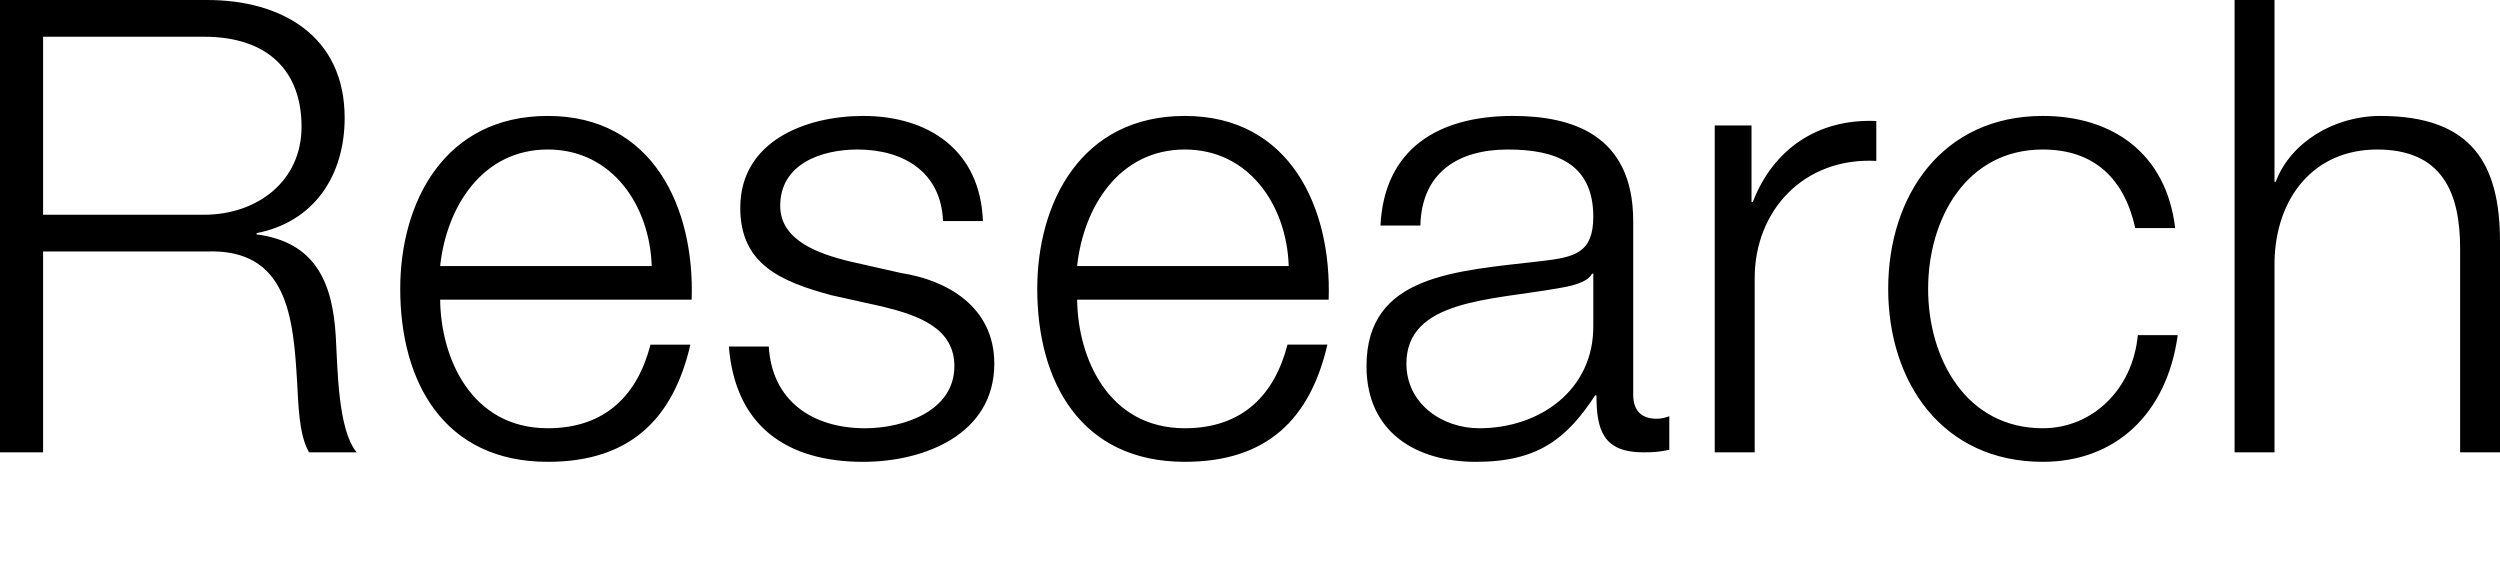 <?xml version="1.0" encoding="utf-8"?>
<!-- Generator: Adobe Illustrator 15.0.0, SVG Export Plug-In . SVG Version: 6.00 Build 0)  -->
<!DOCTYPE svg PUBLIC "-//W3C//DTD SVG 1.1//EN" "http://www.w3.org/Graphics/SVG/1.1/DTD/svg11.dtd">
<svg version="1.1" id="Layer_1" xmlns="http://www.w3.org/2000/svg" xmlns:xlink="http://www.w3.org/1999/xlink" x="0px" y="0px"
	 width="193.276px" height="45.058px" viewBox="0 0 193.276 45.058" enable-background="new 0 0 193.276 45.058"
	 xml:space="preserve">
<g>
	<path fill-rule="evenodd" clip-rule="evenodd" d="M-295.26-148.023v106.298h23.137v-41.653h20.752
		c15.228,0,19.708,5.228,21.2,19.856c0.598,5.822,0.598,16.424,3.284,21.797h24.186c-4.181-3.882-4.479-18.51-5.077-25.229
		c-0.896-10.451-3.882-22.395-15.676-24.785c10.6-4.029,16.87-13.732,16.87-26.125c0-21.349-16.272-30.159-35.829-30.159H-295.26
		L-295.26-148.023z M-272.124-129.656h23.143c9.853,0,19.556,2.089,19.556,14.329c0,13.139-9.703,15.081-20.603,15.081h-22.096
		V-129.656L-272.124-129.656z M-127.047-65.612h-20.304c-3.137,7.763-7.913,11.195-15.676,11.195
		c-11.347,0-17.766-7.164-18.064-20.45h55.238v-2.09c0-27.023-14.78-44.043-38.071-44.043c-22.393,0-38.666,17.318-38.666,41.206
		c0,24.184,15.676,40.309,39.414,40.309C-145.709-39.485-131.825-48.891-127.047-65.612L-127.047-65.612z M-147.351-88.304h-33.74
		c1.196-10.749,7.762-17.318,17.167-17.318C-153.323-105.622-148.246-97.71-147.351-88.304L-147.351-88.304z M-118.93-41.726h22.54
		v-71.361l44.041,71.361h23.29v-106.298h-22.394v71.215l-43.743-71.215h-23.734V-41.726L-118.93-41.726z M52.522-41.726
		c-2.838-6.567-2.687-13.885-2.687-20.9V-95.92c0-21.498-18.064-25.08-33.592-25.08c-22.245,0-34.485,8.81-35.68,25.978H0.419
		c1.495-8.808,5.523-11.794,15.227-11.794c9.406,0,13.885,3.285,13.885,10.299c0,6.271-5.076,7.465-18.809,9.257
		c-15.23,1.941-33.591,4.329-33.591,24.482c0,14.484,10.451,23.292,27.469,23.292c9.257,0,18.362-3.135,24.931-9.704
		c0.3,3.434,0.449,4.626,1.494,7.464H52.522L52.522-41.726z M29.381-79.199v8.659c0,11.049-7.763,17.17-18.81,17.17
		c-7.315,0-11.645-3.882-11.645-10.302c0-9.406,8.209-10.299,15.527-11.496C19.827-76.062,24.454-76.362,29.381-79.199
		L29.381-79.199z M-329.243-41.726h23.136v-23.137h-23.136V-41.726L-329.243-41.726z M63.368-41.726h23.137v-23.137H63.368V-41.726z
		"/>
	<path fill-rule="evenodd" clip-rule="evenodd" d="M172.756,34.971h3.087V20.228c0.096-4.946,3.035-8.669,7.933-8.669
		c4.994,0,6.417,3.282,6.417,7.64v15.772h3.084v-16.26c0-6.024-2.153-9.748-9.256-9.748c-3.576,0-6.953,2.058-8.082,5.093h-0.096V0
		h-3.087V34.971L172.756,34.971z M168.164,17.632c-0.686-5.779-4.85-8.669-10.236-8.669c-7.738,0-11.951,6.122-11.951,13.37
		c0,7.25,4.213,13.371,11.951,13.371c5.631,0,9.6-3.722,10.433-9.796h-3.085c-0.393,4.214-3.527,7.2-7.348,7.2
		c-5.928,0-8.864-5.387-8.864-10.775c0-5.388,2.937-10.774,8.864-10.774c4.017,0,6.317,2.303,7.15,6.073H168.164L168.164,17.632z
		 M132.568,34.971h3.088V21.502c0-5.243,3.82-9.355,9.402-9.062V9.355c-4.555-0.195-7.984,2.203-9.551,6.269h-0.097V9.698h-2.843
		V34.971L132.568,34.971z M109.809,17.438c0.098-4.113,2.938-5.879,6.759-5.879c3.622,0,6.61,1.03,6.61,5.191
		c0,2.791-1.421,3.135-3.967,3.429c-6.661,0.785-13.566,1.029-13.566,8.131c0,5.095,3.82,7.395,8.474,7.395
		c4.848,0,7.052-1.862,9.205-5.143h0.099c0,2.646,0.491,4.409,3.626,4.409c0.832,0,1.323-0.05,2.005-0.197v-2.596
		c-0.243,0.098-0.634,0.196-0.976,0.196c-1.227,0-1.814-0.686-1.814-1.859V17.093c0-6.758-4.849-8.13-9.305-8.13
		c-5.776,0-9.941,2.547-10.235,8.475H109.809L109.809,17.438z M123.178,25.174c0.049,4.948-4.113,7.935-8.815,7.935
		c-2.89,0-5.633-1.911-5.633-4.996c0-4.945,6.515-4.896,11.754-5.829c0.834-0.146,2.205-0.389,2.596-1.124h0.099V25.174
		L123.178,25.174z M83.273,20.571c0.491-4.604,3.282-9.013,8.326-9.013c4.996,0,7.886,4.359,8.033,9.013H83.273L83.273,20.571z
		 M102.719,23.167C102.963,16.065,99.73,8.963,91.6,8.963c-8.031,0-11.41,6.71-11.41,13.37c0,7.201,3.379,13.371,11.41,13.371
		c6.367,0,9.698-3.33,11.02-9.06h-3.085c-0.98,3.82-3.427,6.464-7.935,6.464c-5.923,0-8.276-5.435-8.326-9.941H102.719
		L102.719,23.167z M75.989,17.093c-0.196-5.485-4.213-8.13-9.258-8.13c-4.457,0-9.501,1.959-9.501,7.103
		c0,4.309,3.036,5.682,7.054,6.759l3.965,0.881c2.791,0.687,5.534,1.665,5.534,4.604c0,3.524-4.016,4.799-6.903,4.799
		c-4.116,0-7.201-2.156-7.446-6.317H56.35c0.489,6.172,4.504,8.913,10.382,8.913c4.701,0,10.138-2.106,10.138-7.592
		c0-4.407-3.672-6.465-7.198-7.003l-4.114-0.931c-2.106-0.539-5.24-1.518-5.24-4.261c0-3.281,3.232-4.359,5.974-4.359
		c3.527,0,6.466,1.716,6.613,5.534H75.989L75.989,17.093z M34.028,20.571c0.489-4.604,3.28-9.013,8.323-9.013
		c4.998,0,7.888,4.359,8.034,9.013H34.028L34.028,20.571z M53.472,23.167c0.245-7.102-2.987-14.204-11.12-14.204
		c-8.03,0-11.41,6.71-11.41,13.37c0,7.201,3.38,13.371,11.41,13.371c6.369,0,9.698-3.33,11.022-9.06h-3.085
		c-0.98,3.82-3.431,6.464-7.938,6.464c-5.923,0-8.276-5.435-8.323-9.941H53.472L53.472,23.167z M3.332,2.84h12.438
		c4.996,0,7.543,2.695,7.543,6.957c0,4.259-3.478,6.806-7.543,6.806H3.332V2.84L3.332,2.84z M0,34.971h3.332V19.442h12.634
		c6.317-0.244,6.71,5.194,7.004,10.092c0.099,1.468,0.099,4.063,0.929,5.437h3.675c-1.469-1.764-1.469-6.565-1.615-8.964
		c-0.244-4.161-1.568-7.296-6.122-7.884v-0.099c4.504-0.882,6.809-4.507,6.809-8.913C26.645,2.792,21.794,0,16.015,0H0V34.971
		L0,34.971z M-39.156,20.571c0.489-4.604,3.282-9.013,8.325-9.013c4.996,0,7.886,4.359,8.034,9.013H-39.156L-39.156,20.571z
		 M-19.712,23.167c0.244-7.102-2.988-14.204-11.119-14.204c-8.031,0-11.41,6.71-11.41,13.37c0,7.201,3.379,13.371,11.41,13.371
		c6.367,0,9.697-3.33,11.021-9.06h-3.085c-0.98,3.82-3.429,6.464-7.936,6.464c-5.925,0-8.276-5.435-8.325-9.941H-19.712
		L-19.712,23.167z M-55.648,34.971h3.084V21.502c0-5.243,3.82-9.355,9.403-9.062V9.355c-4.555-0.195-7.984,2.203-9.551,6.269h-0.097
		V9.698h-2.84V34.971L-55.648,34.971z M-61.614,9.698h-3.085V22.97c0,5.143-2.302,10.139-7.59,10.139c-4.899,0-6.611-2.4-6.76-6.955
		V9.698h-3.085v16.406c0,5.878,2.497,9.6,8.864,9.6c3.771,0,7.101-1.911,8.717-5.288h0.098v4.555h2.841V9.698L-61.614,9.698z
		 M-91.821,2.106h-3.085v7.592h-4.406v2.596h4.406v17.289c-0.05,4.309,1.371,5.682,5.485,5.682c0.931,0,1.813-0.099,2.742-0.099
		v-2.646c-0.88,0.099-1.764,0.148-2.646,0.148c-2.203-0.148-2.497-1.324-2.497-3.332V12.294h5.143V9.698h-5.143V2.106L-91.821,2.106
		z M-101.359,17.632c-0.687-5.779-4.85-8.669-10.236-8.669c-7.738,0-11.949,6.122-11.949,13.37c0,7.25,4.211,13.371,11.949,13.371
		c5.631,0,9.6-3.722,10.432-9.796h-3.085c-0.393,4.214-3.526,7.2-7.347,7.2c-5.926,0-8.864-5.387-8.864-10.775
		c0-5.388,2.938-10.774,8.864-10.774c4.016,0,6.317,2.303,7.152,6.073H-101.359L-101.359,17.632z M-146.014,20.571
		c0.491-4.604,3.282-9.013,8.325-9.013c4.996,0,7.886,4.359,8.034,9.013H-146.014L-146.014,20.571z M-126.57,23.167
		c0.245-7.102-2.988-14.204-11.119-14.204c-8.032,0-11.411,6.71-11.411,13.37c0,7.201,3.379,13.371,11.411,13.371
		c6.367,0,9.698-3.33,11.02-9.06h-3.085c-0.98,3.82-3.428,6.464-7.935,6.464c-5.923,0-8.276-5.435-8.325-9.941H-126.57
		L-126.57,23.167z M-157.562,2.106h-3.085v7.592h-4.407v2.596h4.407v17.289c-0.049,4.309,1.373,5.682,5.485,5.682
		c0.931,0,1.813-0.099,2.742-0.099v-2.646c-0.879,0.099-1.762,0.148-2.645,0.148c-2.204-0.148-2.498-1.324-2.498-3.332V12.294h5.142
		V9.698h-5.142V2.106L-157.562,2.106z M-171.606,4.947h3.087V0h-3.087V4.947L-171.606,4.947z M-171.606,34.971h3.087V9.698h-3.087
		V34.971L-171.606,34.971z M-198.139,34.971h3.085V20.228c0.099-4.946,3.036-8.669,7.934-8.669c4.994,0,6.416,3.282,6.416,7.64
		v15.772h3.085v-16.26c0-6.024-2.154-9.748-9.257-9.748c-3.576,0-6.953,2.058-8.079,5.093h-0.099V0h-3.085V34.971L-198.139,34.971z
		 M-202.731,17.632c-0.687-5.779-4.851-8.669-10.237-8.669c-7.738,0-11.949,6.122-11.949,13.37c0,7.25,4.211,13.371,11.949,13.371
		c5.631,0,9.6-3.722,10.432-9.796h-3.085c-0.392,4.214-3.527,7.2-7.347,7.2c-5.926,0-8.864-5.387-8.864-10.775
		c0-5.388,2.938-10.774,8.864-10.774c4.018,0,6.318,2.303,7.152,6.073H-202.731L-202.731,17.632z M-238.325,34.971h3.085V21.502
		c0-5.243,3.821-9.355,9.403-9.062V9.355c-4.554-0.195-7.982,2.203-9.551,6.269h-0.096V9.698h-2.841V34.971L-238.325,34.971z
		 M-256.776,3.331l6.755,17.927h-13.76L-256.776,3.331L-256.776,3.331z M-272.597,34.971h3.576l4.211-10.873h15.918l4.258,10.873
		h3.576L-254.77,0h-3.722L-272.597,34.971L-272.597,34.971z M-311.489,34.971h3.085V20.228c0.098-4.946,3.037-8.669,7.935-8.669
		c4.994,0,6.414,3.282,6.414,7.64v15.772h3.087v-16.26c0-6.024-2.156-9.748-9.256-9.748c-3.576,0-6.953,2.058-8.082,5.093h-0.098
		V9.698h-3.085V34.971L-311.489,34.971z M-317.453,9.698h-3.085v4.357h-0.099c-1.225-2.791-4.361-5.093-8.034-5.093
		c-7.296,0-11.41,5.779-11.41,12.734c0,7.199,3.329,12.979,11.41,12.979c3.625,0,6.612-2.106,8.034-5.192h0.099v3.429
		c0,6.172-2.452,9.549-8.132,9.549c-3.426,0-6.708-1.321-7.395-5.043h-3.084c0.441,5.387,5.436,7.639,10.479,7.639
		c8.279,0,11.168-4.604,11.218-12.145V9.698L-317.453,9.698z M-328.67,32.081c-5.681,0-8.326-4.947-8.326-10.042
		c0-5.239,2.45-10.48,8.326-10.48c5.829,0,8.132,5.534,8.132,10.48C-320.538,27.183-323.331,32.081-328.67,32.081L-328.67,32.081z
		 M-347.954,4.947h3.084V0h-3.084V4.947L-347.954,4.947z M-347.954,34.971h3.084V9.698h-3.084V34.971L-347.954,34.971z
		 M-353.477,17.093c-0.197-5.485-4.213-8.13-9.257-8.13c-4.458,0-9.501,1.959-9.501,7.103c0,4.309,3.035,5.682,7.053,6.759
		l3.965,0.881c2.791,0.687,5.534,1.665,5.534,4.604c0,3.524-4.016,4.799-6.906,4.799c-4.114,0-7.199-2.156-7.444-6.317h-3.087
		c0.491,6.172,4.507,8.913,10.385,8.913c4.7,0,10.137-2.106,10.137-7.592c0-4.407-3.671-6.465-7.198-7.003l-4.115-0.931
		c-2.106-0.539-5.241-1.518-5.241-4.261c0-3.281,3.233-4.359,5.975-4.359c3.526,0,6.465,1.716,6.613,5.534H-353.477L-353.477,17.093
		z M-395.44,20.571c0.491-4.604,3.282-9.013,8.326-9.013c4.998,0,7.888,4.359,8.034,9.013H-395.44L-395.44,20.571z M-375.996,23.167
		c0.247-7.102-2.986-14.204-11.119-14.204c-8.03,0-11.411,6.71-11.411,13.37c0,7.201,3.38,13.371,11.411,13.371
		c6.367,0,9.699-3.33,11.022-9.06h-3.087c-0.978,3.82-3.427,6.464-7.935,6.464c-5.923,0-8.276-5.435-8.326-9.941H-375.996
		L-375.996,23.167z M-430.345,34.971h12.097c10.529-0.247,16.063-6.024,16.063-17.487c0-11.459-5.534-17.237-16.063-17.483h-12.097
		V34.971L-430.345,34.971z M-427.014,2.84h7.099c10.042-0.048,14.399,4.214,14.399,14.644c0,10.434-4.357,14.694-14.399,14.646
		h-7.099V2.84L-427.014,2.84z M-283.194,29.779h5.192v5.191h-5.192V29.779L-283.194,29.779z M-13.603,29.779h5.191v5.191h-5.191
		V29.779z"/>
</g>
</svg>
